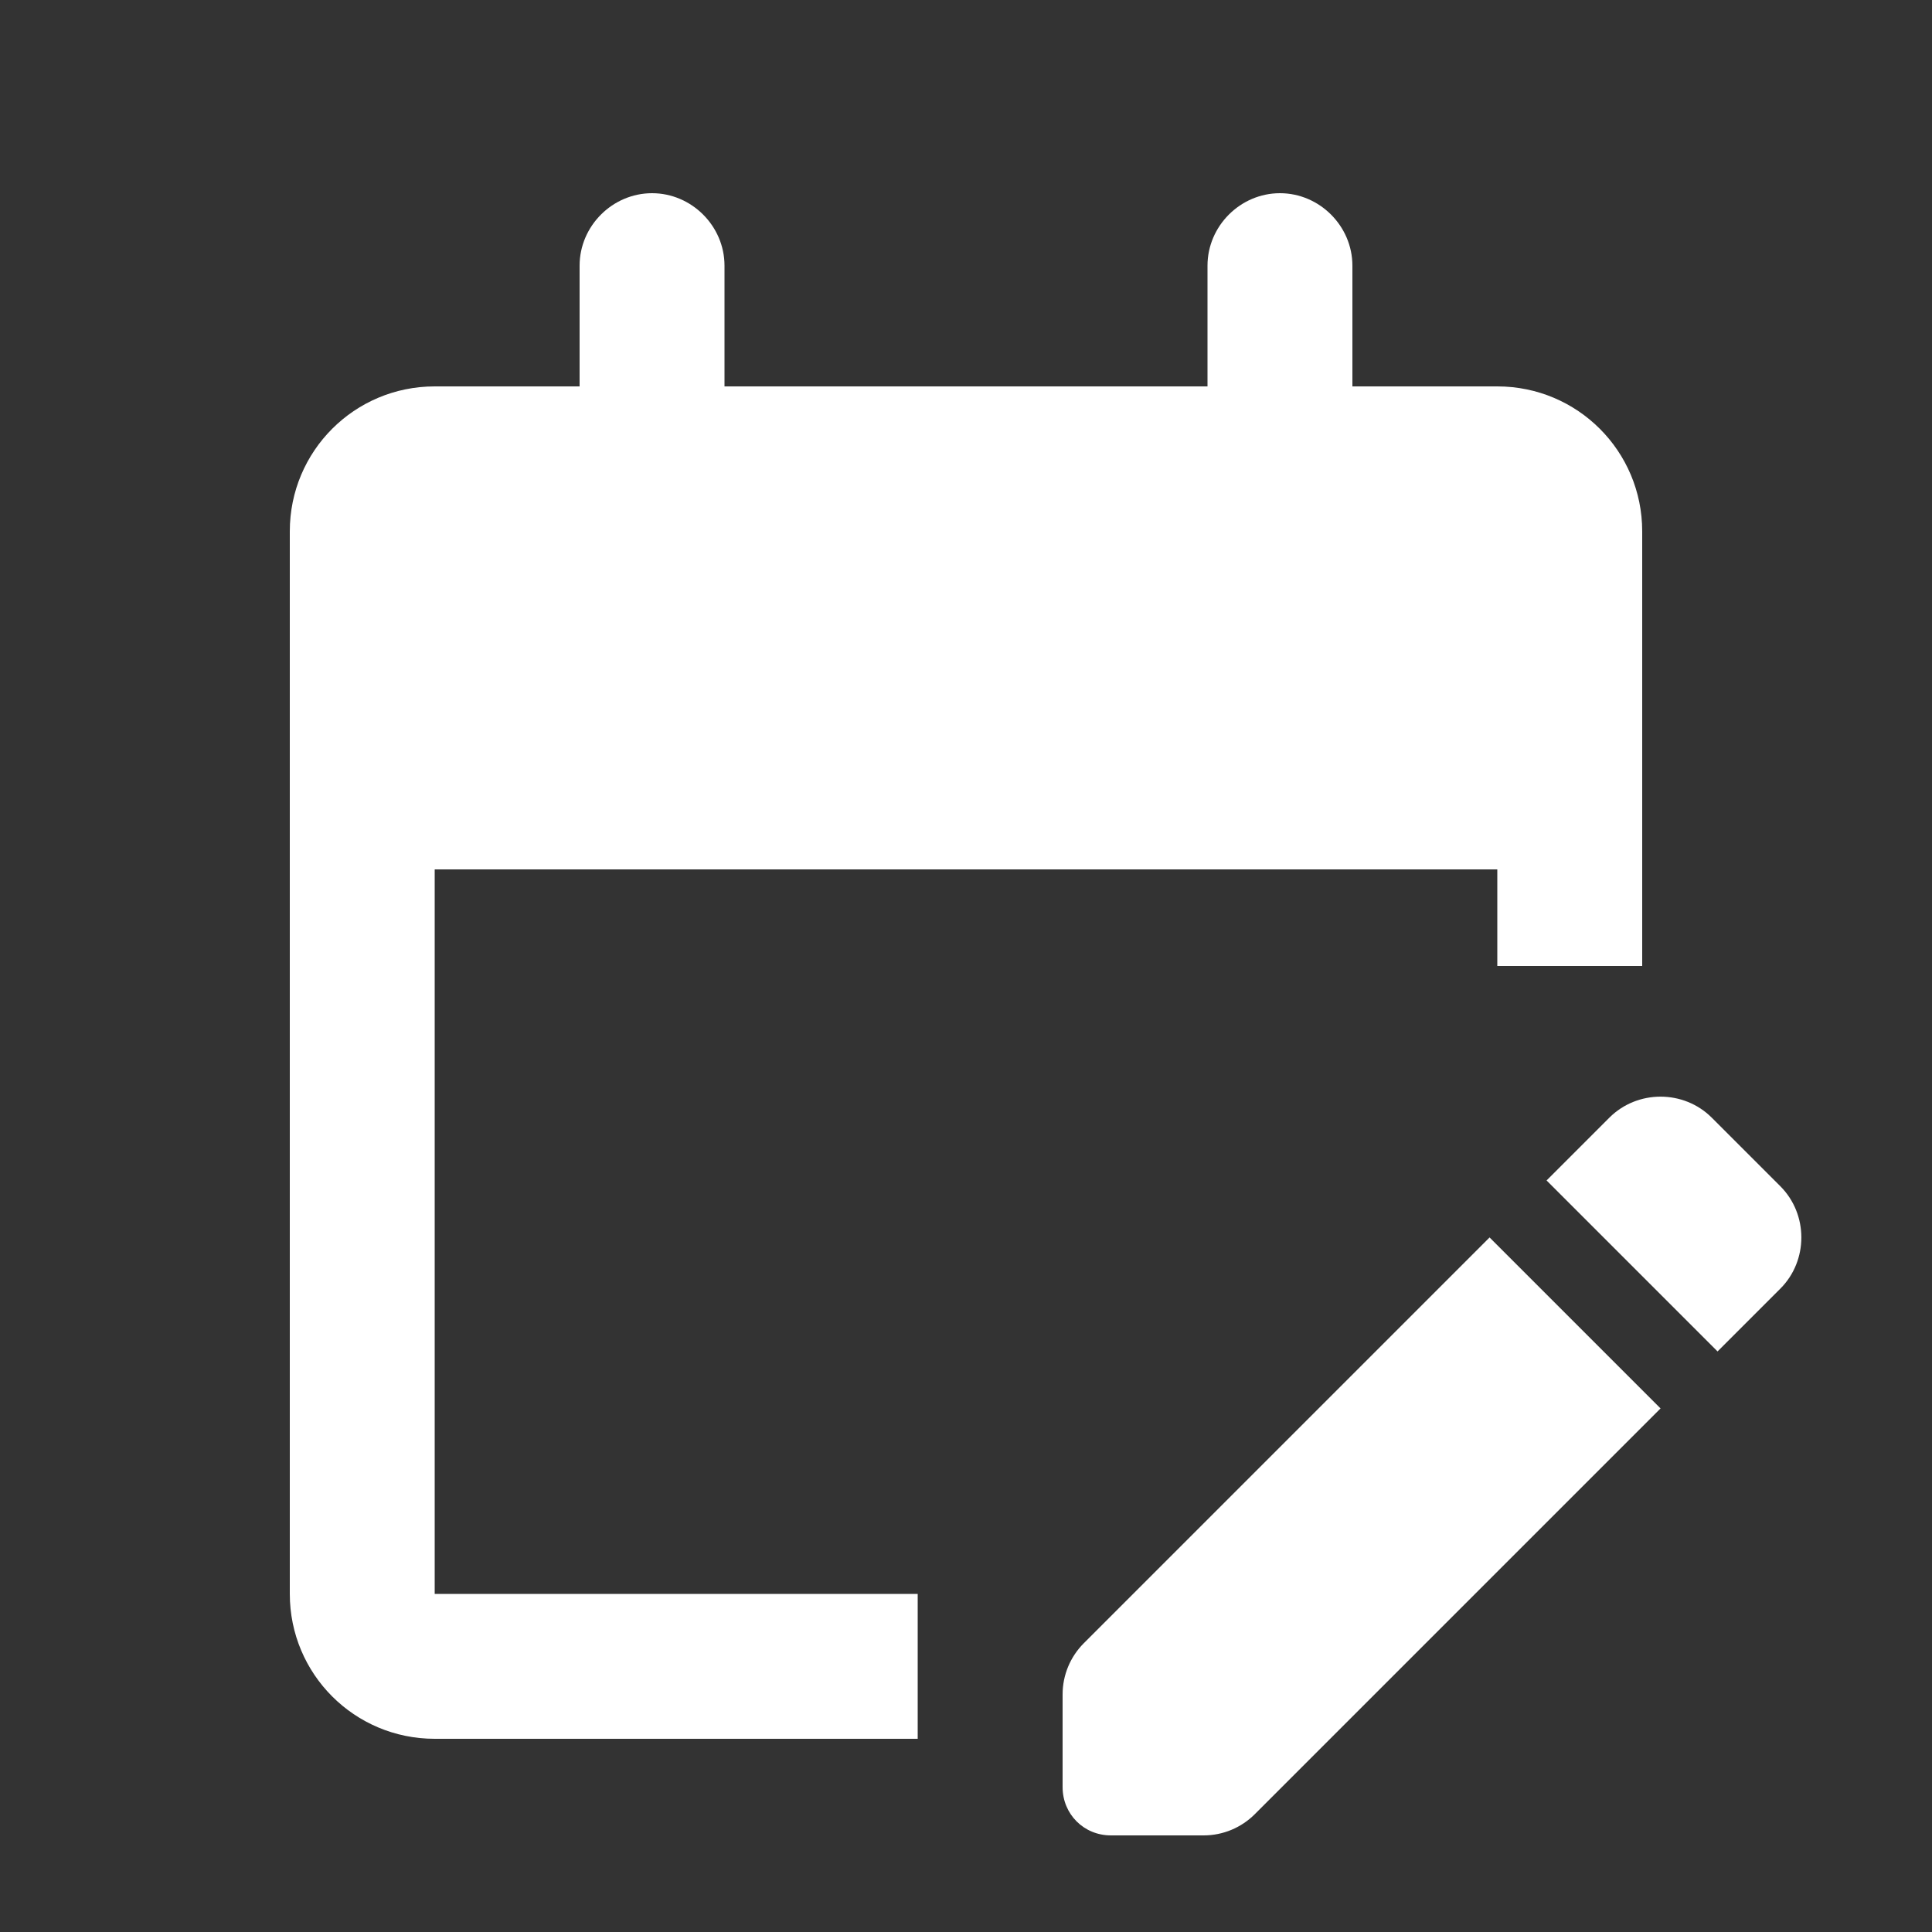 <svg xmlns="http://www.w3.org/2000/svg" enable-background="new 0 0 20 20" height="36px" viewBox="0 0 20 20" width="36px" fill="#FFFFFF"><rect x="0" y="0" width="20" height="20" fill="#333333" stroke="none"/><rect fill="none" height="20" width="20"/><path d="M9.5,18h-5C3.67,18,3,17.33,3,16.5v-11C3,4.67,3.67,4,4.5,4H6V2.75C6,2.34,6.34,2,6.75,2S7.5,2.34,7.5,2.75V4h5V2.75 C12.5,2.34,12.84,2,13.25,2S14,2.34,14,2.75V4h1.5C16.33,4,17,4.67,17,5.5V10h-1.5V9h-11v7.5h5V18z M17.78,13.99l0.65-0.65 c0.29-0.29,0.29-0.77,0-1.06l-0.71-0.71c-0.29-0.29-0.77-0.29-1.06,0l-0.65,0.65L17.78,13.99z M17.19,14.58l-4.2,4.2 C12.85,18.92,12.66,19,12.46,19H11.5c-0.28,0-0.5-0.22-0.5-0.5v-0.96c0-0.2,0.08-0.39,0.22-0.53l4.2-4.2L17.19,14.58z"/></svg>